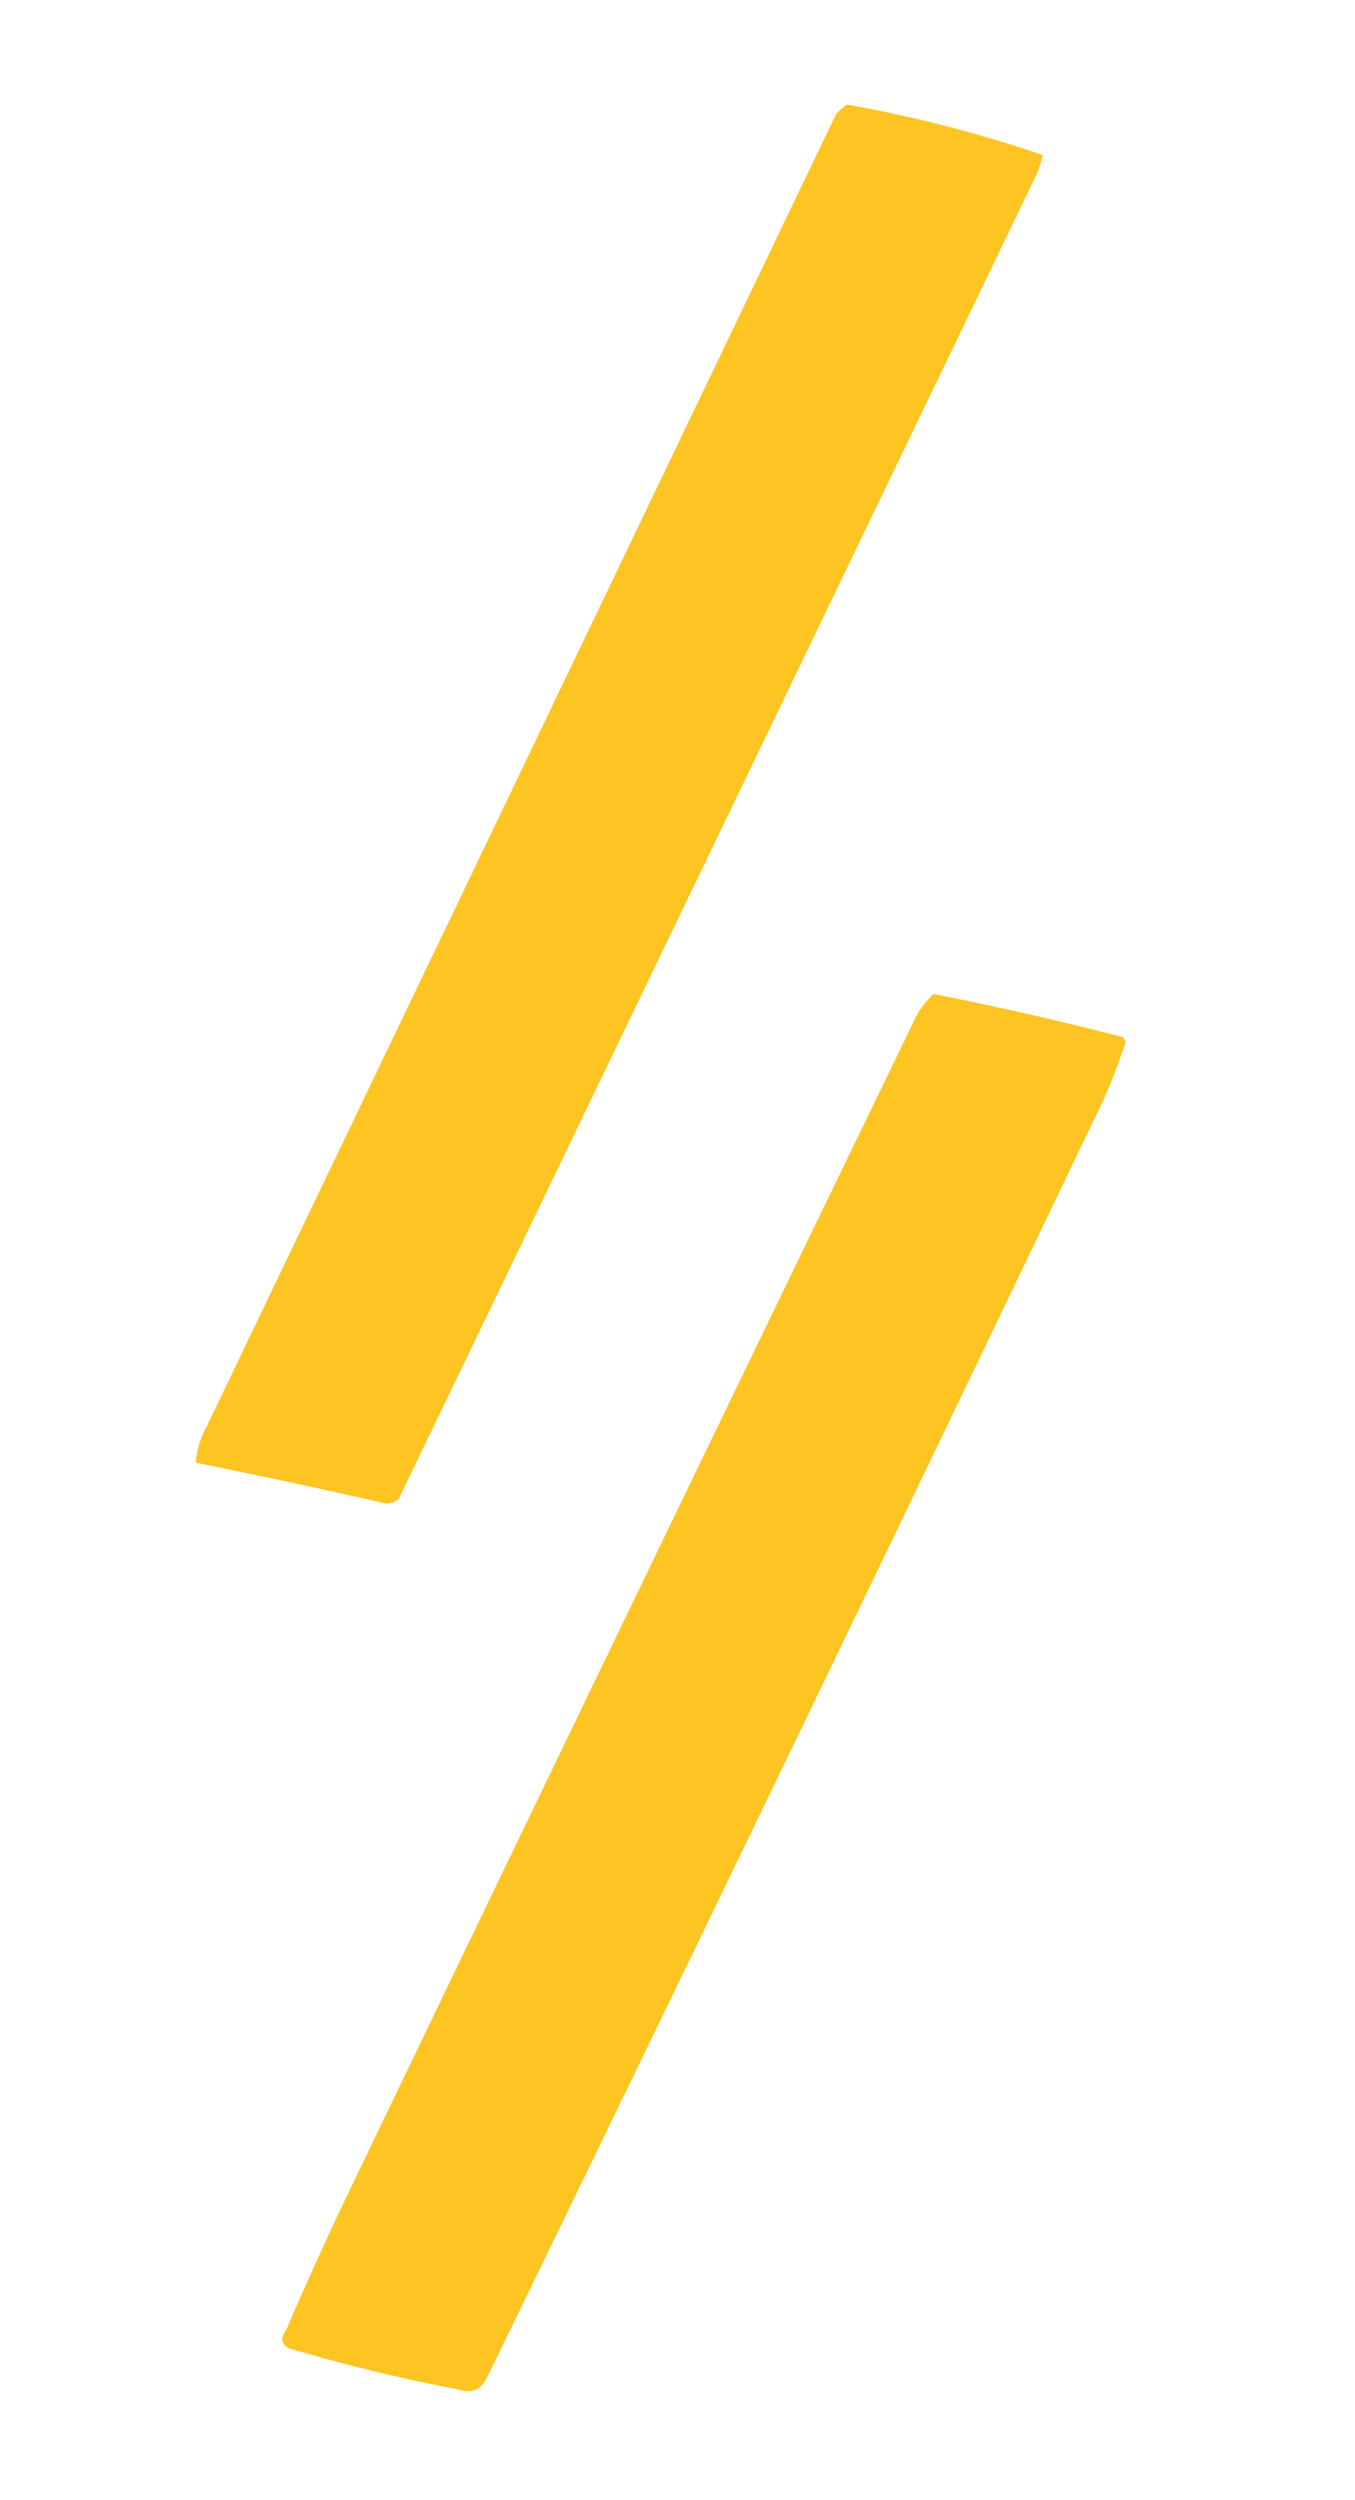 <svg xmlns="http://www.w3.org/2000/svg" version="1.1" xmlns:xlink="http://www.w3.org/1999/xlink" width="564" height="1040"><svg xmlns="http://www.w3.org/2000/svg" viewBox="0 0 564 1040" style="shape-rendering:geometricPrecision;text-rendering:geometricPrecision;image-rendering:optimizeQuality;fill-rule:evenodd;clip-rule:evenodd"><path fill="#fec421" d="M352.5 43.5a546.292 546.292 0 0 1 81.5 21c-.646 2.995-1.646 5.995-3 9l-265 550c-2.153 1.944-4.653 2.444-7.5 1.5a3167.855 3167.855 0 0 0-77-16.5c.383-5.317 1.883-10.317 4.5-15l262-546c1.397-1.57 2.897-2.904 4.5-4ZM388.5 413.5a1353.415 1353.415 0 0 1 79 18l1 2a223.563 223.563 0 0 1-13.5 33 93964.828 93964.828 0 0 1-252 522c-2.451 5.589-6.617 7.422-12.5 5.5a734.603 734.603 0 0 1-70-17c-3.474-1.734-3.974-4.234-1.5-7.5a1743.928 1743.928 0 0 1 23-51 170901.71 170901.71 0 0 1 240-497c1.957-2.96 4.124-5.626 6.5-8Z"></path></svg><style>@media (prefers-color-scheme: light) { :root { filter: none; } }
@media (prefers-color-scheme: dark) { :root { filter: none; } }
</style></svg>